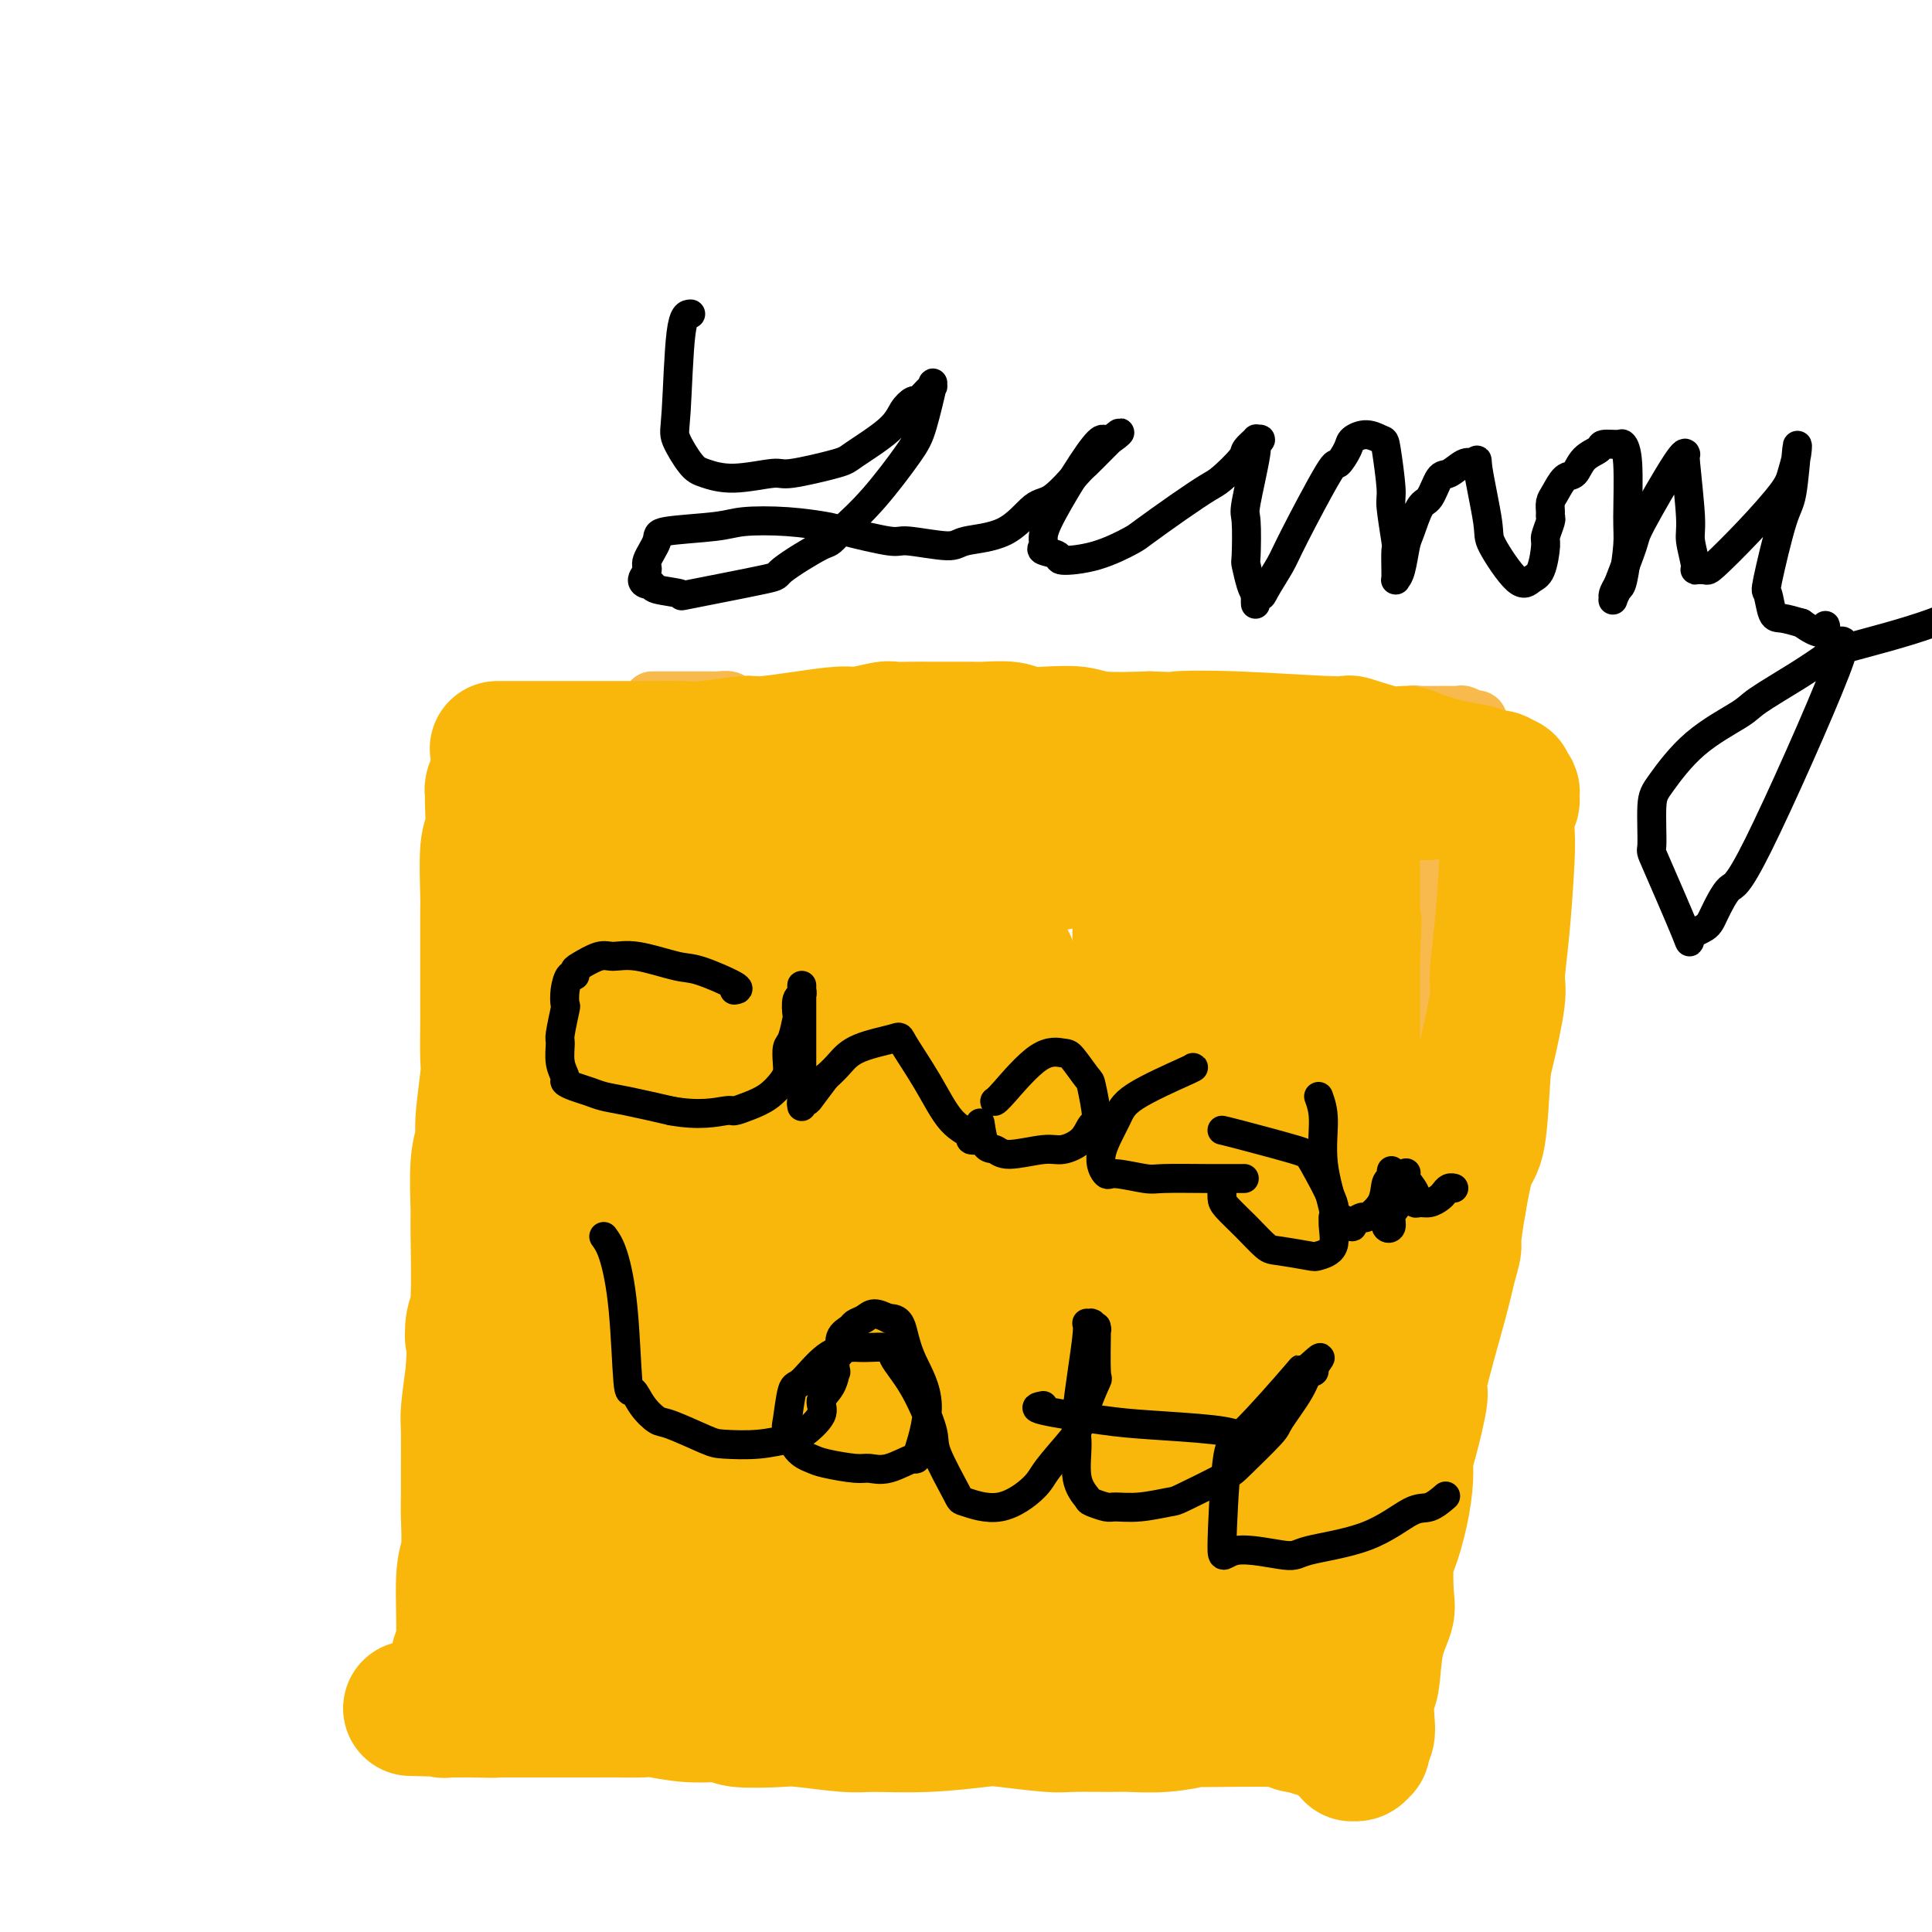 <svg viewBox='0 0 400 400' version='1.1' xmlns='http://www.w3.org/2000/svg' xmlns:xlink='http://www.w3.org/1999/xlink'><g fill='none' stroke='#F8BA4D' stroke-width='12' stroke-linecap='round' stroke-linejoin='round'><path d='M135,145c0.295,0.002 0.590,0.004 3,0c2.410,-0.004 6.934,-0.015 9,0c2.066,0.015 1.672,0.057 2,0c0.328,-0.057 1.378,-0.212 2,0c0.622,0.212 0.817,0.793 1,1c0.183,0.207 0.353,0.041 1,0c0.647,-0.041 1.772,0.041 2,0c0.228,-0.041 -0.439,-0.207 0,0c0.439,0.207 1.984,0.788 3,1c1.016,0.212 1.502,0.057 2,0c0.498,-0.057 1.007,-0.015 2,0c0.993,0.015 2.471,0.004 3,0c0.529,-0.004 0.109,-0.002 1,0c0.891,0.002 3.091,0.004 4,0c0.909,-0.004 0.526,-0.015 1,0c0.474,0.015 1.804,0.057 3,0c1.196,-0.057 2.259,-0.211 3,0c0.741,0.211 1.161,0.788 2,1c0.839,0.212 2.097,0.061 3,0c0.903,-0.061 1.452,-0.030 2,0'/><path d='M184,148c8.085,0.460 3.799,0.109 3,0c-0.799,-0.109 1.891,0.023 3,0c1.109,-0.023 0.638,-0.202 2,0c1.362,0.202 4.557,0.787 6,1c1.443,0.213 1.132,0.056 2,0c0.868,-0.056 2.913,-0.011 4,0c1.087,0.011 1.216,-0.011 2,0c0.784,0.011 2.223,0.056 3,0c0.777,-0.056 0.891,-0.212 2,0c1.109,0.212 3.211,0.793 4,1c0.789,0.207 0.265,0.041 1,0c0.735,-0.041 2.731,0.041 4,0c1.269,-0.041 1.813,-0.207 2,0c0.187,0.207 0.018,0.788 1,1c0.982,0.212 3.116,0.057 4,0c0.884,-0.057 0.520,-0.015 1,0c0.480,0.015 1.804,0.004 3,0c1.196,-0.004 2.262,-0.001 3,0c0.738,0.001 1.146,0.000 2,0c0.854,-0.000 2.153,-0.000 3,0c0.847,0.000 1.243,0.000 2,0c0.757,-0.000 1.875,-0.000 3,0c1.125,0.000 2.257,0.001 3,0c0.743,-0.001 1.096,-0.004 2,0c0.904,0.004 2.359,0.015 3,0c0.641,-0.015 0.467,-0.057 1,0c0.533,0.057 1.772,0.211 3,0c1.228,-0.211 2.446,-0.788 3,-1c0.554,-0.212 0.444,-0.061 1,0c0.556,0.061 1.778,0.030 3,0'/><path d='M263,150c12.285,0.083 3.496,-0.710 1,-1c-2.496,-0.290 1.299,-0.078 3,0c1.701,0.078 1.307,0.021 3,0c1.693,-0.021 5.473,-0.006 7,0c1.527,0.006 0.801,0.003 1,0c0.199,-0.003 1.321,-0.004 2,0c0.679,0.004 0.913,0.015 2,0c1.087,-0.015 3.025,-0.057 4,0c0.975,0.057 0.986,0.212 2,0c1.014,-0.212 3.030,-0.790 4,-1c0.970,-0.210 0.895,-0.053 2,0c1.105,0.053 3.391,0.000 5,0c1.609,-0.000 2.540,0.052 3,0c0.460,-0.052 0.449,-0.207 1,0c0.551,0.207 1.665,0.776 2,1c0.335,0.224 -0.110,0.101 0,0c0.110,-0.101 0.776,-0.181 1,0c0.224,0.181 0.008,0.623 0,1c-0.008,0.377 0.194,0.689 0,1c-0.194,0.311 -0.783,0.622 -1,1c-0.217,0.378 -0.062,0.822 0,1c0.062,0.178 0.031,0.089 0,0'/><path d='M305,153c0.226,0.981 -0.709,0.933 -1,1c-0.291,0.067 0.062,0.249 0,1c-0.062,0.751 -0.539,2.070 -1,3c-0.461,0.930 -0.908,1.470 -1,2c-0.092,0.530 0.169,1.048 0,2c-0.169,0.952 -0.767,2.337 -1,3c-0.233,0.663 -0.101,0.605 0,1c0.101,0.395 0.170,1.241 0,2c-0.170,0.759 -0.581,1.429 -1,2c-0.419,0.571 -0.848,1.044 -1,2c-0.152,0.956 -0.027,2.397 0,3c0.027,0.603 -0.045,0.370 0,1c0.045,0.630 0.205,2.124 0,3c-0.205,0.876 -0.777,1.136 -1,2c-0.223,0.864 -0.098,2.333 0,3c0.098,0.667 0.170,0.533 0,1c-0.170,0.467 -0.581,1.534 -1,3c-0.419,1.466 -0.847,3.332 -1,4c-0.153,0.668 -0.030,0.137 0,1c0.030,0.863 -0.034,3.119 0,4c0.034,0.881 0.167,0.388 0,1c-0.167,0.612 -0.632,2.331 -1,5c-0.368,2.669 -0.637,6.289 -1,8c-0.363,1.711 -0.819,1.515 -1,3c-0.181,1.485 -0.087,4.652 0,6c0.087,1.348 0.168,0.877 0,2c-0.168,1.123 -0.584,3.841 -1,6c-0.416,2.159 -0.833,3.760 -1,5c-0.167,1.240 -0.083,2.120 0,3'/><path d='M291,236c-1.174,10.998 -0.108,6.492 0,5c0.108,-1.492 -0.742,0.028 -1,2c-0.258,1.972 0.074,4.395 0,6c-0.074,1.605 -0.556,2.391 -1,4c-0.444,1.609 -0.851,4.042 -1,5c-0.149,0.958 -0.040,0.442 0,2c0.040,1.558 0.011,5.191 0,7c-0.011,1.809 -0.003,1.795 0,3c0.003,1.205 0.001,3.630 0,6c-0.001,2.370 -0.000,4.685 0,6c0.000,1.315 0.000,1.631 0,3c-0.000,1.369 -0.000,3.793 0,5c0.000,1.207 0.000,1.199 0,2c-0.000,0.801 -0.000,2.411 0,4c0.000,1.589 0.001,3.158 0,4c-0.001,0.842 -0.004,0.958 0,2c0.004,1.042 0.015,3.010 0,4c-0.015,0.990 -0.057,1.001 0,2c0.057,0.999 0.211,2.986 0,5c-0.211,2.014 -0.789,4.055 -1,5c-0.211,0.945 -0.057,0.794 0,2c0.057,1.206 0.015,3.768 0,5c-0.015,1.232 -0.004,1.135 0,2c0.004,0.865 0.001,2.692 0,4c-0.001,1.308 -0.000,2.098 0,3c0.000,0.902 0.000,1.916 0,3c-0.000,1.084 -0.000,2.239 0,3c0.000,0.761 0.000,1.128 0,2c-0.000,0.872 -0.000,2.249 0,3c0.000,0.751 0.000,0.875 0,1'/><path d='M287,346c-0.619,17.119 -0.165,4.916 0,1c0.165,-3.916 0.042,0.453 0,2c-0.042,1.547 -0.001,0.271 0,0c0.001,-0.271 -0.037,0.463 0,1c0.037,0.537 0.151,0.876 0,1c-0.151,0.124 -0.566,0.033 -1,0c-0.434,-0.033 -0.886,-0.009 -1,0c-0.114,0.009 0.109,0.003 0,0c-0.109,-0.003 -0.550,-0.004 -1,0c-0.450,0.004 -0.908,0.011 -1,0c-0.092,-0.011 0.183,-0.042 0,0c-0.183,0.042 -0.822,0.155 -1,0c-0.178,-0.155 0.107,-0.578 0,-1c-0.107,-0.422 -0.606,-0.845 -1,-1c-0.394,-0.155 -0.684,-0.044 -1,0c-0.316,0.044 -0.658,0.022 -1,0'/><path d='M279,349c-1.110,-0.309 -0.884,-0.083 -1,0c-0.116,0.083 -0.573,0.023 -3,0c-2.427,-0.023 -6.824,-0.007 -11,0c-4.176,0.007 -8.130,0.006 -10,0c-1.870,-0.006 -1.657,-0.016 -5,0c-3.343,0.016 -10.241,0.058 -14,0c-3.759,-0.058 -4.380,-0.215 -7,0c-2.620,0.215 -7.238,0.803 -11,1c-3.762,0.197 -6.667,0.003 -8,0c-1.333,-0.003 -1.092,0.183 -2,0c-0.908,-0.183 -2.963,-0.736 -4,-1c-1.037,-0.264 -1.054,-0.239 -3,0c-1.946,0.239 -5.821,0.691 -8,1c-2.179,0.309 -2.661,0.475 -7,1c-4.339,0.525 -12.535,1.409 -17,2c-4.465,0.591 -5.200,0.891 -6,1c-0.800,0.109 -1.664,0.029 -2,0c-0.336,-0.029 -0.145,-0.008 0,0c0.145,0.008 0.245,0.002 0,0c-0.245,-0.002 -0.836,-0.001 -1,0c-0.164,0.001 0.097,0.001 0,0c-0.097,-0.001 -0.552,-0.004 -1,0c-0.448,0.004 -0.890,0.015 -1,0c-0.110,-0.015 0.110,-0.057 0,0c-0.110,0.057 -0.552,0.211 -1,0c-0.448,-0.211 -0.904,-0.789 -1,-1c-0.096,-0.211 0.166,-0.057 0,0c-0.166,0.057 -0.762,0.016 -1,0c-0.238,-0.016 -0.119,-0.008 0,0'/><path d='M154,353c-7.299,0.618 -2.547,0.162 -1,0c1.547,-0.162 -0.110,-0.029 -1,0c-0.890,0.029 -1.013,-0.045 -1,0c0.013,0.045 0.162,0.208 0,0c-0.162,-0.208 -0.635,-0.788 -1,-1c-0.365,-0.212 -0.623,-0.057 -1,0c-0.377,0.057 -0.875,0.015 -1,0c-0.125,-0.015 0.121,-0.004 0,0c-0.121,0.004 -0.610,0.001 -1,0c-0.390,-0.001 -0.682,-0.000 -1,0c-0.318,0.000 -0.663,0.000 -1,0c-0.337,-0.000 -0.668,-0.000 -1,0c-0.332,0.000 -0.667,0.001 -1,0c-0.333,-0.001 -0.666,-0.004 -1,0c-0.334,0.004 -0.671,0.015 -1,0c-0.329,-0.015 -0.652,-0.057 -1,0c-0.348,0.057 -0.722,0.211 -1,0c-0.278,-0.211 -0.461,-0.789 -1,-1c-0.539,-0.211 -1.435,-0.057 -2,0c-0.565,0.057 -0.799,0.015 -1,0c-0.201,-0.015 -0.369,-0.004 -1,0c-0.631,0.004 -1.723,0.001 -2,0c-0.277,-0.001 0.263,0.001 0,0c-0.263,-0.001 -1.327,-0.004 -2,0c-0.673,0.004 -0.954,0.015 -1,0c-0.046,-0.015 0.142,-0.056 0,0c-0.142,0.056 -0.615,0.207 -1,0c-0.385,-0.207 -0.681,-0.774 -1,-1c-0.319,-0.226 -0.659,-0.113 -1,0'/><path d='M126,350c-4.571,-0.464 -1.999,-0.123 -1,0c0.999,0.123 0.425,0.029 0,0c-0.425,-0.029 -0.701,0.006 -1,0c-0.299,-0.006 -0.620,-0.054 -1,0c-0.380,0.054 -0.819,0.211 -1,0c-0.181,-0.211 -0.104,-0.789 0,-1c0.104,-0.211 0.234,-0.057 0,0c-0.234,0.057 -0.833,0.015 -1,0c-0.167,-0.015 0.096,-0.004 0,0c-0.096,0.004 -0.552,0.001 -1,0c-0.448,-0.001 -0.890,-0.000 -1,0c-0.110,0.000 0.110,-0.000 0,0c-0.110,0.000 -0.552,0.001 -1,0c-0.448,-0.001 -0.904,-0.005 -1,0c-0.096,0.005 0.167,0.017 0,0c-0.167,-0.017 -0.766,-0.065 -1,0c-0.234,0.065 -0.104,0.243 0,0c0.104,-0.243 0.183,-0.906 0,-1c-0.183,-0.094 -0.626,0.382 -1,0c-0.374,-0.382 -0.677,-1.623 -1,-2c-0.323,-0.377 -0.664,0.110 -1,0c-0.336,-0.110 -0.667,-0.817 -1,-1c-0.333,-0.183 -0.666,0.157 -1,0c-0.334,-0.157 -0.667,-0.812 -1,-1c-0.333,-0.188 -0.667,0.089 -1,0c-0.333,-0.089 -0.667,-0.545 -1,-1'/><path d='M108,343c-2.771,-1.013 -0.700,-0.046 0,0c0.700,0.046 0.029,-0.828 0,-1c-0.029,-0.172 0.585,0.357 1,0c0.415,-0.357 0.632,-1.601 1,-2c0.368,-0.399 0.886,0.047 1,0c0.114,-0.047 -0.176,-0.586 0,-1c0.176,-0.414 0.816,-0.704 1,-1c0.184,-0.296 -0.090,-0.597 0,-1c0.090,-0.403 0.545,-0.909 1,-4c0.455,-3.091 0.911,-8.768 1,-12c0.089,-3.232 -0.187,-4.018 0,-6c0.187,-1.982 0.839,-5.160 1,-7c0.161,-1.840 -0.168,-2.342 0,-4c0.168,-1.658 0.832,-4.473 1,-7c0.168,-2.527 -0.162,-4.767 0,-6c0.162,-1.233 0.814,-1.459 1,-3c0.186,-1.541 -0.095,-4.397 0,-6c0.095,-1.603 0.565,-1.954 1,-3c0.435,-1.046 0.833,-2.787 1,-5c0.167,-2.213 0.101,-4.899 0,-6c-0.101,-1.101 -0.237,-0.618 0,-2c0.237,-1.382 0.847,-4.628 1,-6c0.153,-1.372 -0.151,-0.869 0,-2c0.151,-1.131 0.757,-3.894 1,-6c0.243,-2.106 0.121,-3.553 0,-5'/><path d='M121,247c1.178,-13.564 0.122,-4.474 0,-2c-0.122,2.474 0.689,-1.666 1,-5c0.311,-3.334 0.121,-5.860 0,-8c-0.121,-2.140 -0.172,-3.893 0,-5c0.172,-1.107 0.568,-1.566 1,-3c0.432,-1.434 0.900,-3.841 1,-5c0.100,-1.159 -0.169,-1.071 0,-2c0.169,-0.929 0.777,-2.877 1,-4c0.223,-1.123 0.060,-1.422 0,-2c-0.060,-0.578 -0.017,-1.437 0,-3c0.017,-1.563 0.008,-3.831 0,-5c-0.008,-1.169 -0.016,-1.239 0,-2c0.016,-0.761 0.056,-2.214 0,-3c-0.056,-0.786 -0.207,-0.907 0,-1c0.207,-0.093 0.774,-0.158 1,-1c0.226,-0.842 0.113,-2.460 0,-3c-0.113,-0.540 -0.226,-0.002 0,-1c0.226,-0.998 0.792,-3.532 1,-5c0.208,-1.468 0.060,-1.868 0,-2c-0.060,-0.132 -0.031,0.005 0,-1c0.031,-1.005 0.065,-3.152 0,-4c-0.065,-0.848 -0.229,-0.396 0,-1c0.229,-0.604 0.850,-2.264 1,-3c0.150,-0.736 -0.170,-0.547 0,-1c0.170,-0.453 0.829,-1.549 1,-3c0.171,-1.451 -0.148,-3.256 0,-4c0.148,-0.744 0.761,-0.426 1,-1c0.239,-0.574 0.103,-2.039 0,-3c-0.103,-0.961 -0.172,-1.417 0,-2c0.172,-0.583 0.586,-1.291 1,-2'/><path d='M131,160c1.563,-13.710 0.470,-4.485 0,-1c-0.470,3.485 -0.318,1.231 0,0c0.318,-1.231 0.804,-1.439 1,-2c0.196,-0.561 0.104,-1.475 0,-2c-0.104,-0.525 -0.220,-0.663 0,-1c0.220,-0.337 0.777,-0.875 1,-1c0.223,-0.125 0.111,0.162 0,0c-0.111,-0.162 -0.222,-0.774 0,-1c0.222,-0.226 0.778,-0.064 1,0c0.222,0.064 0.111,0.032 0,0'/></g>
<g fill='none' stroke='#F9B70B' stroke-width='28' stroke-linecap='round' stroke-linejoin='round'><path d='M121,327c0.083,0.384 0.167,0.769 0,1c-0.167,0.231 -0.584,0.310 1,1c1.584,0.690 5.170,1.993 8,3c2.830,1.007 4.904,1.719 6,2c1.096,0.281 1.215,0.132 3,0c1.785,-0.132 5.236,-0.245 7,0c1.764,0.245 1.839,0.849 3,1c1.161,0.151 3.407,-0.152 6,0c2.593,0.152 5.532,0.758 7,1c1.468,0.242 1.464,0.122 3,0c1.536,-0.122 4.610,-0.244 6,0c1.390,0.244 1.094,0.854 2,1c0.906,0.146 3.012,-0.171 5,0c1.988,0.171 3.857,0.830 5,1c1.143,0.170 1.560,-0.150 3,0c1.440,0.150 3.903,0.771 5,1c1.097,0.229 0.829,0.065 2,0c1.171,-0.065 3.781,-0.031 6,0c2.219,0.031 4.049,0.060 5,0c0.951,-0.060 1.025,-0.208 2,0c0.975,0.208 2.850,0.774 4,1c1.150,0.226 1.575,0.113 2,0'/><path d='M212,340c12.305,0.928 5.069,0.248 3,0c-2.069,-0.248 1.029,-0.063 3,0c1.971,0.063 2.814,0.003 4,0c1.186,-0.003 2.715,0.052 4,0c1.285,-0.052 2.327,-0.210 3,0c0.673,0.210 0.976,0.788 1,1c0.024,0.212 -0.232,0.058 0,0c0.232,-0.058 0.953,-0.019 2,0c1.047,0.019 2.421,0.019 3,0c0.579,-0.019 0.364,-0.058 1,0c0.636,0.058 2.123,0.212 3,0c0.877,-0.212 1.145,-0.789 2,-1c0.855,-0.211 2.298,-0.057 3,0c0.702,0.057 0.664,0.015 1,0c0.336,-0.015 1.044,-0.004 2,0c0.956,0.004 2.158,0.001 3,0c0.842,-0.001 1.325,-0.000 2,0c0.675,0.000 1.543,0.000 2,0c0.457,-0.000 0.503,-0.000 1,0c0.497,0.000 1.443,0.000 2,0c0.557,-0.000 0.723,-0.000 1,0c0.277,0.000 0.666,0.000 1,0c0.334,-0.000 0.614,-0.001 1,0c0.386,0.001 0.878,0.004 1,0c0.122,-0.004 -0.127,-0.015 0,0c0.127,0.015 0.630,0.057 1,0c0.370,-0.057 0.607,-0.211 1,0c0.393,0.211 0.940,0.789 1,1c0.060,0.211 -0.369,0.057 0,0c0.369,-0.057 1.534,-0.016 2,0c0.466,0.016 0.233,0.008 0,0'/><path d='M266,341c8.820,0.153 3.870,0.037 2,0c-1.870,-0.037 -0.659,0.005 0,0c0.659,-0.005 0.765,-0.058 1,0c0.235,0.058 0.599,0.227 1,0c0.401,-0.227 0.838,-0.850 1,-1c0.162,-0.150 0.048,0.172 0,0c-0.048,-0.172 -0.031,-0.837 0,-1c0.031,-0.163 0.076,0.176 0,0c-0.076,-0.176 -0.273,-0.868 0,-2c0.273,-1.132 1.015,-2.706 1,-2c-0.015,0.706 -0.789,3.691 0,-1c0.789,-4.691 3.139,-17.058 4,-22c0.861,-4.942 0.232,-2.458 0,-2c-0.232,0.458 -0.066,-1.111 0,-2c0.066,-0.889 0.032,-1.099 0,-2c-0.032,-0.901 -0.061,-2.493 0,-4c0.061,-1.507 0.212,-2.929 0,-4c-0.212,-1.071 -0.786,-1.793 -1,-3c-0.214,-1.207 -0.068,-2.901 0,-5c0.068,-2.099 0.057,-4.604 0,-6c-0.057,-1.396 -0.159,-1.685 0,-3c0.159,-1.315 0.580,-3.658 1,-6'/><path d='M276,275c-0.044,-6.119 -0.156,-2.916 0,-3c0.156,-0.084 0.578,-3.453 1,-6c0.422,-2.547 0.845,-4.271 1,-5c0.155,-0.729 0.042,-0.462 0,-1c-0.042,-0.538 -0.012,-1.881 0,-3c0.012,-1.119 0.007,-2.015 0,-2c-0.007,0.015 -0.016,0.939 0,0c0.016,-0.939 0.057,-3.743 0,-5c-0.057,-1.257 -0.211,-0.968 0,-1c0.211,-0.032 0.789,-0.384 1,-1c0.211,-0.616 0.057,-1.497 0,-2c-0.057,-0.503 -0.015,-0.629 0,-1c0.015,-0.371 0.004,-0.987 0,-2c-0.004,-1.013 -0.001,-2.423 0,-3c0.001,-0.577 -0.001,-0.320 0,-1c0.001,-0.680 0.004,-2.298 0,-3c-0.004,-0.702 -0.015,-0.489 0,-1c0.015,-0.511 0.057,-1.746 0,-3c-0.057,-1.254 -0.211,-2.527 0,-3c0.211,-0.473 0.789,-0.148 1,-1c0.211,-0.852 0.057,-2.882 0,-4c-0.057,-1.118 -0.015,-1.324 0,-2c0.015,-0.676 0.004,-1.822 0,-3c-0.004,-1.178 -0.001,-2.387 0,-3c0.001,-0.613 0.000,-0.631 0,-2c-0.000,-1.369 -0.000,-4.091 0,-5c0.000,-0.909 0.000,-0.007 0,-1c-0.000,-0.993 -0.000,-3.883 0,-5c0.000,-1.117 0.000,-0.462 0,-1c-0.000,-0.538 -0.000,-2.269 0,-4'/><path d='M280,198c0.619,-12.496 0.166,-5.235 0,-3c-0.166,2.235 -0.044,-0.556 0,-2c0.044,-1.444 0.012,-1.539 0,-2c-0.012,-0.461 -0.003,-1.286 0,-2c0.003,-0.714 0.001,-1.317 0,-2c-0.001,-0.683 -0.000,-1.445 0,-2c0.000,-0.555 0.000,-0.903 0,-1c-0.000,-0.097 -0.000,0.058 0,0c0.000,-0.058 0.000,-0.329 0,-1c-0.000,-0.671 0.000,-1.741 0,-2c-0.000,-0.259 -0.000,0.295 0,0c0.000,-0.295 0.000,-1.437 0,-2c-0.000,-0.563 -0.000,-0.546 0,-1c0.000,-0.454 0.001,-1.379 0,-2c-0.001,-0.621 -0.004,-0.937 0,-1c0.004,-0.063 0.015,0.128 0,0c-0.015,-0.128 -0.056,-0.574 0,-1c0.056,-0.426 0.208,-0.832 0,-1c-0.208,-0.168 -0.777,-0.098 -1,0c-0.223,0.098 -0.100,0.222 0,0c0.100,-0.222 0.178,-0.792 0,-1c-0.178,-0.208 -0.610,-0.056 -1,0c-0.390,0.056 -0.736,0.015 -1,0c-0.264,-0.015 -0.446,-0.004 -1,0c-0.554,0.004 -1.480,0.001 -2,0c-0.520,-0.001 -0.633,-0.000 -1,0c-0.367,0.000 -0.988,0.000 -2,0c-1.012,-0.000 -2.416,-0.000 -3,0c-0.584,0.000 -0.350,0.000 -1,0c-0.650,-0.000 -2.186,-0.000 -3,0c-0.814,0.000 -0.907,0.000 -1,0'/><path d='M263,172c-3.103,-0.000 -2.859,-0.000 -3,0c-0.141,0.000 -0.665,0.001 -2,0c-1.335,-0.001 -3.479,-0.003 -5,0c-1.521,0.003 -2.419,0.012 -4,0c-1.581,-0.012 -3.846,-0.046 -7,0c-3.154,0.046 -7.199,0.170 -9,0c-1.801,-0.170 -1.359,-0.634 -2,-1c-0.641,-0.366 -2.366,-0.633 -4,-1c-1.634,-0.367 -3.179,-0.834 -4,-1c-0.821,-0.166 -0.919,-0.030 -2,0c-1.081,0.030 -3.145,-0.044 -4,0c-0.855,0.044 -0.501,0.208 -2,0c-1.499,-0.208 -4.851,-0.788 -6,-1c-1.149,-0.212 -0.095,-0.057 0,0c0.095,0.057 -0.770,0.016 -1,0c-0.230,-0.016 0.174,-0.008 0,0c-0.174,0.008 -0.926,0.016 -2,0c-1.074,-0.016 -2.471,-0.055 -3,0c-0.529,0.055 -0.191,0.204 -2,0c-1.809,-0.204 -5.765,-0.759 -8,-1c-2.235,-0.241 -2.749,-0.166 -5,0c-2.251,0.166 -6.238,0.422 -9,0c-2.762,-0.422 -4.300,-1.522 -5,-2c-0.700,-0.478 -0.564,-0.335 -2,0c-1.436,0.335 -4.444,0.860 -6,1c-1.556,0.140 -1.660,-0.106 -4,0c-2.340,0.106 -6.916,0.565 -11,1c-4.084,0.435 -7.676,0.848 -10,1c-2.324,0.152 -3.378,0.043 -5,0c-1.622,-0.043 -3.811,-0.022 -6,0'/><path d='M130,168c-7.037,0.448 -2.629,0.067 -1,0c1.629,-0.067 0.481,0.178 0,0c-0.481,-0.178 -0.293,-0.780 0,-1c0.293,-0.220 0.690,-0.058 1,0c0.310,0.058 0.532,0.012 1,0c0.468,-0.012 1.182,0.011 2,0c0.818,-0.011 1.738,-0.054 2,0c0.262,0.054 -0.136,0.207 0,0c0.136,-0.207 0.805,-0.773 1,-1c0.195,-0.227 -0.085,-0.113 0,0c0.085,0.113 0.534,0.226 1,0c0.466,-0.226 0.948,-0.792 1,-1c0.052,-0.208 -0.326,-0.060 0,0c0.326,0.060 1.358,0.031 2,0c0.642,-0.031 0.896,-0.065 1,0c0.104,0.065 0.058,0.227 3,0c2.942,-0.227 8.871,-0.844 12,-1c3.129,-0.156 3.458,0.150 6,0c2.542,-0.150 7.298,-0.757 10,-1c2.702,-0.243 3.351,-0.121 4,0'/><path d='M176,163c8.794,-0.756 7.780,-0.146 8,0c0.220,0.146 1.675,-0.171 3,0c1.325,0.171 2.521,0.830 4,1c1.479,0.170 3.241,-0.151 4,0c0.759,0.151 0.515,0.772 2,1c1.485,0.228 4.699,0.061 6,0c1.301,-0.061 0.687,-0.016 2,0c1.313,0.016 4.551,0.004 6,0c1.449,-0.004 1.109,-0.001 2,0c0.891,0.001 3.011,0.000 5,0c1.989,-0.000 3.845,-0.000 5,0c1.155,0.000 1.608,0.001 3,0c1.392,-0.001 3.722,-0.004 5,0c1.278,0.004 1.505,0.015 3,0c1.495,-0.015 4.258,-0.057 7,0c2.742,0.057 5.463,0.211 7,0c1.537,-0.211 1.890,-0.789 3,-1c1.110,-0.211 2.976,-0.057 5,0c2.024,0.057 4.204,0.015 6,0c1.796,-0.015 3.207,-0.004 4,0c0.793,0.004 0.969,0.001 2,0c1.031,-0.001 2.916,-0.000 4,0c1.084,0.000 1.365,0.000 2,0c0.635,-0.000 1.622,-0.000 3,0c1.378,0.000 3.146,0.000 4,0c0.854,-0.000 0.792,-0.000 1,0c0.208,0.000 0.685,0.000 1,0c0.315,-0.000 0.470,-0.000 1,0c0.530,0.000 1.437,0.000 2,0c0.563,-0.000 0.781,-0.000 1,0'/><path d='M287,164c17.108,0.155 4.378,0.041 0,0c-4.378,-0.041 -0.405,-0.011 1,0c1.405,0.011 0.243,0.003 0,0c-0.243,-0.003 0.433,-0.002 1,0c0.567,0.002 1.025,0.004 1,0c-0.025,-0.004 -0.534,-0.015 -1,0c-0.466,0.015 -0.889,0.057 -1,0c-0.111,-0.057 0.091,-0.212 0,0c-0.091,0.212 -0.473,0.792 -1,1c-0.527,0.208 -1.197,0.045 -2,0c-0.803,-0.045 -1.737,0.028 -2,0c-0.263,-0.028 0.146,-0.158 0,0c-0.146,0.158 -0.846,0.604 -3,1c-2.154,0.396 -5.762,0.743 -12,2c-6.238,1.257 -15.107,3.424 -22,5c-6.893,1.576 -11.811,2.562 -19,4c-7.189,1.438 -16.650,3.328 -21,4c-4.350,0.672 -3.589,0.128 -5,0c-1.411,-0.128 -4.993,0.162 -7,0c-2.007,-0.162 -2.438,-0.775 -3,-1c-0.562,-0.225 -1.257,-0.063 -2,0c-0.743,0.063 -1.536,0.028 -2,0c-0.464,-0.028 -0.599,-0.049 -1,0c-0.401,0.049 -1.070,0.167 -2,0c-0.930,-0.167 -2.123,-0.619 -3,-1c-0.877,-0.381 -1.439,-0.690 -2,-1'/><path d='M179,178c-4.400,-0.477 -1.901,-0.171 -1,0c0.901,0.171 0.203,0.205 0,0c-0.203,-0.205 0.090,-0.651 0,-1c-0.090,-0.349 -0.564,-0.603 -1,-1c-0.436,-0.397 -0.835,-0.937 -1,-1c-0.165,-0.063 -0.096,0.352 -2,0c-1.904,-0.352 -5.781,-1.470 -8,-2c-2.219,-0.530 -2.779,-0.472 -4,-1c-1.221,-0.528 -3.102,-1.643 -4,-2c-0.898,-0.357 -0.814,0.044 -1,0c-0.186,-0.044 -0.642,-0.534 -1,-1c-0.358,-0.466 -0.617,-0.910 -1,-1c-0.383,-0.090 -0.890,0.173 -1,0c-0.110,-0.173 0.178,-0.781 0,-1c-0.178,-0.219 -0.822,-0.047 -1,0c-0.178,0.047 0.109,-0.030 0,0c-0.109,0.030 -0.614,0.166 -1,0c-0.386,-0.166 -0.653,-0.633 -1,-1c-0.347,-0.367 -0.773,-0.635 -1,-1c-0.227,-0.365 -0.253,-0.829 0,-1c0.253,-0.171 0.787,-0.049 1,0c0.213,0.049 0.107,0.024 0,0'/><path d='M151,164c-4.158,-2.167 -0.553,-0.585 1,0c1.553,0.585 1.054,0.172 2,0c0.946,-0.172 3.339,-0.102 5,0c1.661,0.102 2.592,0.238 4,0c1.408,-0.238 3.294,-0.848 5,-1c1.706,-0.152 3.231,0.156 5,0c1.769,-0.156 3.783,-0.775 5,-1c1.217,-0.225 1.636,-0.057 3,0c1.364,0.057 3.672,0.001 5,0c1.328,-0.001 1.677,0.051 3,0c1.323,-0.051 3.620,-0.206 6,0c2.380,0.206 4.844,0.773 6,1c1.156,0.227 1.005,0.113 3,0c1.995,-0.113 6.137,-0.227 8,0c1.863,0.227 1.447,0.793 3,1c1.553,0.207 5.075,0.055 7,0c1.925,-0.055 2.253,-0.015 3,0c0.747,0.015 1.913,0.003 3,0c1.087,-0.003 2.095,0.003 3,0c0.905,-0.003 1.707,-0.015 2,0c0.293,0.015 0.079,0.055 0,0c-0.079,-0.055 -0.021,-0.207 0,0c0.021,0.207 0.006,0.773 0,1c-0.006,0.227 -0.003,0.113 0,0'/><path d='M233,165c5.819,0.658 1.366,0.804 0,1c-1.366,0.196 0.356,0.442 1,1c0.644,0.558 0.211,1.427 0,2c-0.211,0.573 -0.199,0.849 0,1c0.199,0.151 0.583,0.178 1,2c0.417,1.822 0.865,5.441 1,11c0.135,5.559 -0.042,13.060 0,17c0.042,3.940 0.305,4.320 0,8c-0.305,3.680 -1.177,10.661 -3,18c-1.823,7.339 -4.597,15.038 -6,19c-1.403,3.962 -1.437,4.187 -2,7c-0.563,2.813 -1.656,8.212 -2,11c-0.344,2.788 0.063,2.964 0,5c-0.063,2.036 -0.594,5.932 -1,8c-0.406,2.068 -0.687,2.308 -1,4c-0.313,1.692 -0.658,4.837 -1,8c-0.342,3.163 -0.680,6.344 -1,8c-0.320,1.656 -0.622,1.788 -1,3c-0.378,1.212 -0.833,3.503 -1,5c-0.167,1.497 -0.045,2.198 0,3c0.045,0.802 0.013,1.705 0,2c-0.013,0.295 -0.007,-0.016 0,0c0.007,0.016 0.016,0.361 0,1c-0.016,0.639 -0.057,1.574 0,2c0.057,0.426 0.211,0.344 0,1c-0.211,0.656 -0.789,2.049 -1,3c-0.211,0.951 -0.057,1.461 0,2c0.057,0.539 0.015,1.107 0,2c-0.015,0.893 -0.004,2.112 0,3c0.004,0.888 0.002,1.444 0,2'/><path d='M216,325c-1.065,10.000 -0.226,4.000 0,2c0.226,-2.000 -0.160,-0.000 0,1c0.160,1.000 0.864,1.000 1,1c0.136,-0.000 -0.298,-0.000 0,0c0.298,0.000 1.327,0.000 2,0c0.673,-0.000 0.991,-0.000 1,0c0.009,0.000 -0.292,0.001 0,0c0.292,-0.001 1.177,-0.004 2,0c0.823,0.004 1.583,0.015 2,0c0.417,-0.015 0.491,-0.057 1,0c0.509,0.057 1.451,0.214 2,0c0.549,-0.214 0.703,-0.797 1,-1c0.297,-0.203 0.737,-0.026 1,0c0.263,0.026 0.350,-0.098 1,0c0.650,0.098 1.865,0.419 3,0c1.135,-0.419 2.192,-1.576 3,-2c0.808,-0.424 1.367,-0.114 2,0c0.633,0.114 1.339,0.030 2,0c0.661,-0.030 1.276,-0.008 2,0c0.724,0.008 1.556,0.002 2,0c0.444,-0.002 0.500,-0.001 1,0c0.500,0.001 1.443,0.000 2,0c0.557,-0.000 0.727,-0.000 1,0c0.273,0.000 0.649,0.000 1,0c0.351,-0.000 0.675,-0.000 1,0'/><path d='M250,326c4.797,-0.381 1.289,0.167 0,0c-1.289,-0.167 -0.358,-1.048 0,-2c0.358,-0.952 0.145,-1.974 0,-2c-0.145,-0.026 -0.222,0.944 1,-4c1.222,-4.944 3.742,-15.804 5,-22c1.258,-6.196 1.255,-7.730 2,-11c0.745,-3.270 2.239,-8.277 3,-11c0.761,-2.723 0.791,-3.164 1,-5c0.209,-1.836 0.599,-5.069 1,-8c0.401,-2.931 0.813,-5.562 1,-7c0.187,-1.438 0.149,-1.683 0,-4c-0.149,-2.317 -0.408,-6.704 -1,-9c-0.592,-2.296 -1.516,-2.500 -2,-5c-0.484,-2.500 -0.527,-7.297 -1,-12c-0.473,-4.703 -1.377,-9.313 -2,-12c-0.623,-2.687 -0.967,-3.450 -1,-6c-0.033,-2.550 0.244,-6.886 0,-9c-0.244,-2.114 -1.008,-2.005 -1,-5c0.008,-2.995 0.788,-9.095 1,-12c0.212,-2.905 -0.145,-2.617 0,-5c0.145,-2.383 0.793,-7.437 1,-10c0.207,-2.563 -0.027,-2.634 0,-3c0.027,-0.366 0.315,-1.026 0,-1c-0.315,0.026 -1.233,0.739 -1,0c0.233,-0.739 1.618,-2.930 0,1c-1.618,3.930 -6.238,13.981 -9,27c-2.762,13.019 -3.667,29.005 -4,38c-0.333,8.995 -0.095,10.999 0,16c0.095,5.001 0.048,13.001 0,21'/><path d='M244,264c-0.511,12.402 0.213,5.909 0,8c-0.213,2.091 -1.363,12.768 -2,20c-0.637,7.232 -0.763,11.020 -1,13c-0.237,1.980 -0.587,2.153 -1,2c-0.413,-0.153 -0.891,-0.631 -1,-1c-0.109,-0.369 0.149,-0.629 0,-5c-0.149,-4.371 -0.705,-12.853 -1,-22c-0.295,-9.147 -0.328,-18.959 0,-24c0.328,-5.041 1.016,-5.309 1,-8c-0.016,-2.691 -0.737,-7.804 -1,-10c-0.263,-2.196 -0.066,-1.476 0,-2c0.066,-0.524 0.003,-2.291 0,-3c-0.003,-0.709 0.055,-0.361 0,0c-0.055,0.361 -0.222,0.735 0,0c0.222,-0.735 0.833,-2.578 0,3c-0.833,5.578 -3.109,18.579 -5,31c-1.891,12.421 -3.397,24.263 -4,29c-0.603,4.737 -0.301,2.368 0,0'/><path d='M237,258c0.083,0.926 0.166,1.852 1,0c0.834,-1.852 2.420,-6.482 3,-9c0.580,-2.518 0.155,-2.923 0,-3c-0.155,-0.077 -0.042,0.174 0,1c0.042,0.826 0.011,2.228 -1,7c-1.011,4.772 -3.003,12.914 -5,21c-1.997,8.086 -4.001,16.117 -5,21c-0.999,4.883 -0.994,6.619 -3,10c-2.006,3.381 -6.024,8.407 -8,11c-1.976,2.593 -1.910,2.754 -3,2c-1.090,-0.754 -3.335,-2.423 -5,-7c-1.665,-4.577 -2.749,-12.061 -3,-16c-0.251,-3.939 0.332,-4.332 0,-9c-0.332,-4.668 -1.579,-13.609 -2,-18c-0.421,-4.391 -0.014,-4.230 0,-6c0.014,-1.770 -0.363,-5.469 0,-7c0.363,-1.531 1.468,-0.892 2,-1c0.532,-0.108 0.492,-0.961 1,4c0.508,4.961 1.562,15.737 2,22c0.438,6.263 0.258,8.013 0,15c-0.258,6.987 -0.594,19.212 -1,26c-0.406,6.788 -0.881,8.140 -1,11c-0.119,2.860 0.117,7.229 0,10c-0.117,2.771 -0.588,3.944 -1,-7c-0.412,-10.944 -0.765,-34.004 -1,-45c-0.235,-10.996 -0.352,-9.927 0,-14c0.352,-4.073 1.172,-13.289 2,-18c0.828,-4.711 1.665,-4.917 2,-5c0.335,-0.083 0.167,-0.041 0,0'/><path d='M211,254c0.602,-3.822 0.106,-1.878 0,1c-0.106,2.878 0.178,6.691 0,10c-0.178,3.309 -0.816,6.114 -2,14c-1.184,7.886 -2.912,20.854 -4,27c-1.088,6.146 -1.534,5.470 -3,7c-1.466,1.530 -3.952,5.267 -5,7c-1.048,1.733 -0.659,1.463 -1,-1c-0.341,-2.463 -1.412,-7.118 -2,-10c-0.588,-2.882 -0.693,-3.992 -1,-9c-0.307,-5.008 -0.815,-13.913 -1,-21c-0.185,-7.087 -0.046,-12.357 0,-15c0.046,-2.643 -0.001,-2.661 0,-3c0.001,-0.339 0.051,-0.999 0,-1c-0.051,-0.001 -0.201,0.658 0,0c0.201,-0.658 0.755,-2.634 0,3c-0.755,5.634 -2.819,18.876 -4,27c-1.181,8.124 -1.479,11.130 -2,14c-0.521,2.870 -1.265,5.604 -2,7c-0.735,1.396 -1.460,1.456 -2,0c-0.540,-1.456 -0.895,-4.427 -1,-7c-0.105,-2.573 0.040,-4.749 0,-11c-0.040,-6.251 -0.266,-16.577 0,-22c0.266,-5.423 1.026,-5.942 1,-6c-0.026,-0.058 -0.836,0.346 -1,0c-0.164,-0.346 0.317,-1.443 0,3c-0.317,4.443 -1.431,14.427 -2,20c-0.569,5.573 -0.591,6.735 -2,11c-1.409,4.265 -4.204,11.632 -7,19'/><path d='M170,318c-1.519,2.366 -1.816,-1.220 -2,-3c-0.184,-1.780 -0.253,-1.754 -1,-6c-0.747,-4.246 -2.171,-12.763 -4,-21c-1.829,-8.237 -4.064,-16.194 -5,-20c-0.936,-3.806 -0.575,-3.463 -1,-4c-0.425,-0.537 -1.637,-1.956 -2,-3c-0.363,-1.044 0.124,-1.713 0,1c-0.124,2.713 -0.859,8.808 -1,12c-0.141,3.192 0.314,3.481 0,7c-0.314,3.519 -1.395,10.268 -2,14c-0.605,3.732 -0.733,4.448 -1,5c-0.267,0.552 -0.673,0.940 -1,1c-0.327,0.060 -0.576,-0.208 -1,-3c-0.424,-2.792 -1.024,-8.110 -2,-13c-0.976,-4.890 -2.328,-9.353 -3,-12c-0.672,-2.647 -0.662,-3.476 -1,-4c-0.338,-0.524 -1.022,-0.741 -1,-1c0.022,-0.259 0.749,-0.561 1,1c0.251,1.561 0.025,4.984 0,8c-0.025,3.016 0.150,5.625 0,11c-0.150,5.375 -0.625,13.515 -1,18c-0.375,4.485 -0.649,5.315 -1,6c-0.351,0.685 -0.780,1.224 -1,1c-0.220,-0.224 -0.231,-1.210 0,-1c0.231,0.210 0.703,1.615 0,-2c-0.703,-3.615 -2.581,-12.250 -4,-19c-1.419,-6.750 -2.380,-11.613 -3,-14c-0.620,-2.387 -0.898,-2.296 -1,-3c-0.102,-0.704 -0.029,-2.201 0,-3c0.029,-0.799 0.015,-0.899 0,-1'/><path d='M132,270c-1.264,-3.118 0.078,10.086 0,19c-0.078,8.914 -1.574,13.536 -2,16c-0.426,2.464 0.219,2.768 0,5c-0.219,2.232 -1.302,6.391 -2,8c-0.698,1.609 -1.009,0.670 -1,1c0.009,0.330 0.340,1.931 0,-1c-0.340,-2.931 -1.352,-10.394 -2,-15c-0.648,-4.606 -0.934,-6.356 0,-12c0.934,-5.644 3.087,-15.184 4,-20c0.913,-4.816 0.585,-4.909 1,-6c0.415,-1.091 1.572,-3.179 2,-4c0.428,-0.821 0.126,-0.374 0,0c-0.126,0.374 -0.076,0.673 0,5c0.076,4.327 0.177,12.680 0,17c-0.177,4.320 -0.633,4.606 -1,8c-0.367,3.394 -0.646,9.894 -1,13c-0.354,3.106 -0.783,2.817 -1,3c-0.217,0.183 -0.223,0.837 0,1c0.223,0.163 0.676,-0.166 1,-3c0.324,-2.834 0.518,-8.172 1,-17c0.482,-8.828 1.250,-21.146 2,-28c0.750,-6.854 1.481,-8.244 3,-14c1.519,-5.756 3.826,-15.878 5,-21c1.174,-5.122 1.215,-5.246 2,-8c0.785,-2.754 2.313,-8.140 3,-11c0.687,-2.860 0.531,-3.193 1,-4c0.469,-0.807 1.563,-2.088 1,0c-0.563,2.088 -2.781,7.544 -5,13'/><path d='M143,215c-0.667,2.167 -0.333,1.083 0,0'/><path d='M136,223c0.022,0.637 0.045,1.274 0,-1c-0.045,-2.274 -0.156,-7.461 0,-11c0.156,-3.539 0.581,-5.432 1,-7c0.419,-1.568 0.833,-2.813 1,-3c0.167,-0.187 0.088,0.683 0,1c-0.088,0.317 -0.183,0.080 0,3c0.183,2.920 0.645,8.996 1,14c0.355,5.004 0.601,8.937 1,14c0.399,5.063 0.949,11.257 1,14c0.051,2.743 -0.396,2.033 0,2c0.396,-0.033 1.635,0.609 3,-3c1.365,-3.609 2.856,-11.469 4,-16c1.144,-4.531 1.943,-5.732 3,-12c1.057,-6.268 2.374,-17.602 3,-23c0.626,-5.398 0.561,-4.861 1,-6c0.439,-1.139 1.381,-3.954 2,-5c0.619,-1.046 0.914,-0.323 1,0c0.086,0.323 -0.037,0.248 0,6c0.037,5.752 0.234,17.332 0,23c-0.234,5.668 -0.901,5.423 -1,8c-0.099,2.577 0.369,7.976 0,11c-0.369,3.024 -1.574,3.673 -2,4c-0.426,0.327 -0.072,0.330 0,0c0.072,-0.330 -0.138,-0.994 0,-3c0.138,-2.006 0.626,-5.352 1,-14c0.374,-8.648 0.636,-22.596 1,-29c0.364,-6.404 0.829,-5.263 1,-6c0.171,-0.737 0.046,-3.352 0,-3c-0.046,0.352 -0.013,3.672 0,8c0.013,4.328 0.007,9.664 0,15'/><path d='M158,204c0.000,8.022 0.000,16.578 0,20c0.000,3.422 0.000,1.711 0,0'/><path d='M171,194c0.241,0.946 0.482,1.892 1,0c0.518,-1.892 1.314,-6.620 3,-5c1.686,1.620 4.262,9.590 6,17c1.738,7.410 2.640,14.260 3,17c0.360,2.740 0.180,1.370 0,0'/><path d='M197,219c1.456,-6.005 2.912,-12.009 4,-18c1.088,-5.991 1.808,-11.968 2,-14c0.192,-2.032 -0.145,-0.121 0,2c0.145,2.121 0.771,4.450 1,7c0.229,2.550 0.061,5.321 0,10c-0.061,4.679 -0.017,11.265 0,18c0.017,6.735 0.005,13.618 0,17c-0.005,3.382 -0.005,3.265 0,3c0.005,-0.265 0.014,-0.676 0,0c-0.014,0.676 -0.053,2.440 0,-1c0.053,-3.440 0.196,-12.084 0,-18c-0.196,-5.916 -0.731,-9.104 -1,-14c-0.269,-4.896 -0.272,-11.499 0,-14c0.272,-2.501 0.819,-0.901 1,-1c0.181,-0.099 -0.004,-1.897 0,2c0.004,3.897 0.197,13.489 0,19c-0.197,5.511 -0.786,6.943 -1,12c-0.214,5.057 -0.055,13.741 0,20c0.055,6.259 0.007,10.095 0,12c-0.007,1.905 0.029,1.880 0,1c-0.029,-0.880 -0.123,-2.616 0,-4c0.123,-1.384 0.464,-2.416 1,-9c0.536,-6.584 1.266,-18.718 2,-25c0.734,-6.282 1.473,-6.711 2,-10c0.527,-3.289 0.842,-9.438 1,-12c0.158,-2.562 0.158,-1.536 0,-2c-0.158,-0.464 -0.474,-2.418 0,2c0.474,4.418 1.737,15.209 3,26'/><path d='M212,228c0.911,6.933 1.689,11.267 2,13c0.311,1.733 0.156,0.867 0,0'/><path d='M214,212c-0.013,0.827 -0.026,1.653 0,1c0.026,-0.653 0.090,-2.786 0,1c-0.090,3.786 -0.335,13.489 -3,21c-2.665,7.511 -7.752,12.829 -10,15c-2.248,2.171 -1.658,1.195 -4,0c-2.342,-1.195 -7.616,-2.610 -10,-4c-2.384,-1.390 -1.878,-2.757 -4,-5c-2.122,-2.243 -6.871,-5.364 -9,-7c-2.129,-1.636 -1.636,-1.788 -3,-3c-1.364,-1.212 -4.585,-3.483 -6,-7c-1.415,-3.517 -1.024,-8.279 -1,-11c0.024,-2.721 -0.318,-3.399 1,-6c1.318,-2.601 4.297,-7.123 6,-9c1.703,-1.877 2.130,-1.108 4,0c1.870,1.108 5.182,2.555 8,8c2.818,5.445 5.143,14.889 6,21c0.857,6.111 0.245,8.889 0,10c-0.245,1.111 -0.122,0.556 0,0'/><path d='M154,233c-0.251,0.110 -0.502,0.221 -1,0c-0.498,-0.221 -1.243,-0.772 -2,-7c-0.757,-6.228 -1.526,-18.132 -2,-24c-0.474,-5.868 -0.653,-5.702 0,-9c0.653,-3.298 2.137,-10.062 3,-13c0.863,-2.938 1.103,-2.052 2,-3c0.897,-0.948 2.450,-3.732 4,-1c1.550,2.732 3.096,10.980 4,16c0.904,5.020 1.167,6.813 1,13c-0.167,6.187 -0.762,16.768 -1,21c-0.238,4.232 -0.119,2.116 0,0'/><path d='M140,212c0.005,-1.071 0.010,-2.142 0,-3c-0.010,-0.858 -0.036,-1.504 0,-8c0.036,-6.496 0.134,-18.842 0,-25c-0.134,-6.158 -0.500,-6.126 0,-8c0.500,-1.874 1.864,-5.653 3,-7c1.136,-1.347 2.042,-0.261 3,0c0.958,0.261 1.968,-0.301 3,5c1.032,5.301 2.085,16.466 3,24c0.915,7.534 1.690,11.438 2,13c0.310,1.562 0.155,0.781 0,0'/><path d='M150,207c0.847,-1.985 1.695,-3.970 3,-7c1.305,-3.030 3.069,-7.106 4,-9c0.931,-1.894 1.030,-1.607 3,0c1.970,1.607 5.812,4.535 8,7c2.188,2.465 2.721,4.466 5,10c2.279,5.534 6.305,14.602 8,23c1.695,8.398 1.060,16.125 1,20c-0.060,3.875 0.457,3.897 0,6c-0.457,2.103 -1.886,6.286 -3,8c-1.114,1.714 -1.913,0.960 -3,1c-1.087,0.040 -2.461,0.874 -5,-1c-2.539,-1.874 -6.244,-6.457 -8,-9c-1.756,-2.543 -1.564,-3.047 -2,-4c-0.436,-0.953 -1.499,-2.356 -2,-3c-0.501,-0.644 -0.439,-0.529 0,-1c0.439,-0.471 1.257,-1.527 2,-2c0.743,-0.473 1.412,-0.361 3,-1c1.588,-0.639 4.096,-2.027 7,-1c2.904,1.027 6.205,4.469 8,7c1.795,2.531 2.083,4.149 3,8c0.917,3.851 2.462,9.934 3,13c0.538,3.066 0.069,3.116 0,4c-0.069,0.884 0.261,2.600 -1,3c-1.261,0.400 -4.114,-0.518 -6,-1c-1.886,-0.482 -2.804,-0.527 -5,-2c-2.196,-1.473 -5.671,-4.374 -8,-6c-2.329,-1.626 -3.512,-1.976 -5,-3c-1.488,-1.024 -3.282,-2.721 -4,-4c-0.718,-1.279 -0.359,-2.139 0,-3'/><path d='M156,260c-2.249,-3.644 0.629,-4.756 4,-5c3.371,-0.244 7.233,0.378 9,-1c1.767,-1.378 1.437,-4.756 5,4c3.563,8.756 11.018,29.644 14,38c2.982,8.356 1.491,4.178 0,0'/><path d='M173,328c-0.195,1.519 -0.390,3.039 -1,-1c-0.610,-4.039 -1.636,-13.635 -2,-20c-0.364,-6.365 -0.067,-9.499 1,-12c1.067,-2.501 2.902,-4.370 4,-5c1.098,-0.630 1.458,-0.021 2,0c0.542,0.021 1.268,-0.545 2,1c0.732,1.545 1.472,5.202 2,7c0.528,1.798 0.843,1.737 0,3c-0.843,1.263 -2.846,3.849 -4,5c-1.154,1.151 -1.461,0.865 -4,1c-2.539,0.135 -7.310,0.690 -10,1c-2.690,0.310 -3.298,0.375 -6,0c-2.702,-0.375 -7.497,-1.190 -11,-2c-3.503,-0.810 -5.713,-1.616 -7,-2c-1.287,-0.384 -1.651,-0.345 -2,-1c-0.349,-0.655 -0.684,-2.005 -1,-2c-0.316,0.005 -0.613,1.364 0,1c0.613,-0.364 2.136,-2.451 6,-3c3.864,-0.549 10.069,0.441 13,1c2.931,0.559 2.589,0.689 4,2c1.411,1.311 4.574,3.805 6,5c1.426,1.195 1.114,1.092 1,3c-0.114,1.908 -0.031,5.826 0,8c0.031,2.174 0.008,2.603 -1,4c-1.008,1.397 -3.002,3.761 -5,5c-1.998,1.239 -3.999,1.354 -5,1c-1.001,-0.354 -1.000,-1.177 -1,-2'/><path d='M154,326c-1.154,-2.115 -1.041,-6.903 -1,-10c0.041,-3.097 0.008,-4.504 0,-6c-0.008,-1.496 0.008,-3.081 1,-4c0.992,-0.919 2.959,-1.170 5,-1c2.041,0.170 4.154,0.763 5,1c0.846,0.237 0.423,0.119 0,0'/><path d='M110,345c0.344,-0.736 0.687,-1.471 1,-5c0.313,-3.529 0.594,-9.851 1,-13c0.406,-3.149 0.936,-3.124 1,-4c0.064,-0.876 -0.336,-2.653 0,-6c0.336,-3.347 1.410,-8.265 2,-11c0.590,-2.735 0.695,-3.288 1,-5c0.305,-1.712 0.810,-4.584 1,-6c0.190,-1.416 0.065,-1.377 0,-2c-0.065,-0.623 -0.070,-1.909 0,-4c0.070,-2.091 0.215,-4.986 0,-7c-0.215,-2.014 -0.790,-3.145 -1,-6c-0.210,-2.855 -0.056,-7.432 0,-10c0.056,-2.568 0.015,-3.125 0,-5c-0.015,-1.875 -0.005,-5.067 0,-7c0.005,-1.933 0.005,-2.608 0,-4c-0.005,-1.392 -0.016,-3.500 0,-6c0.016,-2.500 0.060,-5.391 0,-7c-0.060,-1.609 -0.223,-1.936 0,-4c0.223,-2.064 0.830,-5.865 1,-8c0.170,-2.135 -0.099,-2.603 0,-4c0.099,-1.397 0.565,-3.722 1,-6c0.435,-2.278 0.839,-4.508 1,-6c0.161,-1.492 0.081,-2.246 0,-3'/><path d='M119,206c0.326,-15.118 0.140,-8.414 0,-6c-0.140,2.414 -0.234,0.537 0,-3c0.234,-3.537 0.796,-8.735 1,-11c0.204,-2.265 0.051,-1.597 0,-2c-0.051,-0.403 0.000,-1.878 0,-2c-0.000,-0.122 -0.053,1.108 0,1c0.053,-0.108 0.210,-1.552 0,-2c-0.210,-0.448 -0.788,0.102 -1,0c-0.212,-0.102 -0.057,-0.855 0,-1c0.057,-0.145 0.018,0.320 0,0c-0.018,-0.320 -0.015,-1.423 0,-2c0.015,-0.577 0.043,-0.628 0,-1c-0.043,-0.372 -0.155,-1.066 0,-2c0.155,-0.934 0.578,-2.107 1,-3c0.422,-0.893 0.844,-1.507 1,-2c0.156,-0.493 0.044,-0.864 0,-1c-0.044,-0.136 -0.022,-0.036 0,0c0.022,0.036 0.044,0.010 0,0c-0.044,-0.010 -0.156,-0.003 0,0c0.156,0.003 0.578,0.001 1,0'/><path d='M122,169c0.468,-0.684 0.140,0.605 0,1c-0.140,0.395 -0.090,-0.104 0,0c0.090,0.104 0.220,0.811 0,1c-0.220,0.189 -0.790,-0.142 -1,0c-0.210,0.142 -0.060,0.755 0,1c0.060,0.245 0.030,0.123 0,0'/><path d='M103,155c-0.072,-0.000 -0.143,-0.000 3,0c3.143,0.000 9.501,0.001 13,0c3.499,-0.001 4.138,-0.004 6,0c1.862,0.004 4.945,0.016 8,0c3.055,-0.016 6.081,-0.060 8,0c1.919,0.060 2.730,0.222 5,0c2.270,-0.222 5.998,-0.829 8,-1c2.002,-0.171 2.277,0.094 4,0c1.723,-0.094 4.893,-0.547 8,-1c3.107,-0.453 6.152,-0.906 8,-1c1.848,-0.094 2.500,0.171 4,0c1.500,-0.171 3.848,-0.778 5,-1c1.152,-0.222 1.106,-0.060 2,0c0.894,0.060 2.726,0.016 4,0c1.274,-0.016 1.990,-0.005 3,0c1.010,0.005 2.313,0.005 4,0c1.687,-0.005 3.758,-0.015 5,0c1.242,0.015 1.655,0.056 3,0c1.345,-0.056 3.622,-0.207 5,0c1.378,0.207 1.858,0.774 3,1c1.142,0.226 2.945,0.112 5,0c2.055,-0.112 4.361,-0.223 6,0c1.639,0.223 2.611,0.778 5,1c2.389,0.222 6.194,0.111 10,0'/><path d='M238,153c9.454,0.328 5.589,0.148 6,0c0.411,-0.148 5.097,-0.265 12,0c6.903,0.265 16.023,0.910 20,1c3.977,0.090 2.810,-0.375 4,0c1.190,0.375 4.736,1.592 7,2c2.264,0.408 3.245,0.008 4,0c0.755,-0.008 1.285,0.375 3,1c1.715,0.625 4.616,1.492 7,2c2.384,0.508 4.250,0.657 5,1c0.750,0.343 0.383,0.882 1,1c0.617,0.118 2.218,-0.183 3,0c0.782,0.183 0.744,0.850 1,1c0.256,0.150 0.804,-0.218 1,0c0.196,0.218 0.038,1.023 0,1c-0.038,-0.023 0.043,-0.874 0,-1c-0.043,-0.126 -0.211,0.474 0,1c0.211,0.526 0.803,0.980 1,1c0.197,0.020 0.001,-0.394 0,0c-0.001,0.394 0.193,1.595 0,2c-0.193,0.405 -0.774,0.013 -1,1c-0.226,0.987 -0.097,3.352 0,5c0.097,1.648 0.163,2.578 0,6c-0.163,3.422 -0.555,9.338 -1,14c-0.445,4.662 -0.945,8.072 -1,10c-0.055,1.928 0.333,2.374 0,5c-0.333,2.626 -1.388,7.433 -2,10c-0.612,2.567 -0.783,2.894 -1,6c-0.217,3.106 -0.482,8.990 -1,12c-0.518,3.010 -1.291,3.146 -2,5c-0.709,1.854 -1.355,5.427 -2,9'/><path d='M302,249c-1.418,8.360 -0.963,8.260 -1,9c-0.037,0.740 -0.566,2.320 -1,4c-0.434,1.680 -0.771,3.460 -2,8c-1.229,4.540 -3.348,11.839 -4,15c-0.652,3.161 0.163,2.183 0,4c-0.163,1.817 -1.304,6.427 -2,9c-0.696,2.573 -0.947,3.107 -1,4c-0.053,0.893 0.090,2.143 0,4c-0.090,1.857 -0.415,4.319 -1,7c-0.585,2.681 -1.432,5.581 -2,7c-0.568,1.419 -0.859,1.357 -1,3c-0.141,1.643 -0.133,4.990 0,7c0.133,2.010 0.389,2.685 0,4c-0.389,1.315 -1.424,3.272 -2,6c-0.576,2.728 -0.694,6.226 -1,8c-0.306,1.774 -0.800,1.824 -1,3c-0.200,1.176 -0.105,3.477 0,5c0.105,1.523 0.222,2.268 0,3c-0.222,0.732 -0.781,1.450 -1,2c-0.219,0.550 -0.097,0.933 0,1c0.097,0.067 0.170,-0.183 0,0c-0.170,0.183 -0.583,0.797 -1,1c-0.417,0.203 -0.837,-0.005 -1,0c-0.163,0.005 -0.069,0.223 0,0c0.069,-0.223 0.113,-0.887 0,-1c-0.113,-0.113 -0.384,0.323 -1,0c-0.616,-0.323 -1.578,-1.406 -2,-2c-0.422,-0.594 -0.306,-0.698 -1,-1c-0.694,-0.302 -2.198,-0.800 -3,-1c-0.802,-0.200 -0.901,-0.100 -1,0'/><path d='M272,358c-2.063,-0.783 -3.721,-0.742 -4,-1c-0.279,-0.258 0.823,-0.815 -3,-1c-3.823,-0.185 -12.569,0.003 -16,0c-3.431,-0.003 -1.545,-0.197 -2,0c-0.455,0.197 -3.249,0.786 -6,1c-2.751,0.214 -5.458,0.054 -7,0c-1.542,-0.054 -1.919,-0.001 -4,0c-2.081,0.001 -5.867,-0.048 -8,0c-2.133,0.048 -2.612,0.195 -5,0c-2.388,-0.195 -6.685,-0.731 -9,-1c-2.315,-0.269 -2.647,-0.272 -5,0c-2.353,0.272 -6.725,0.819 -11,1c-4.275,0.181 -8.452,-0.003 -11,0c-2.548,0.003 -3.466,0.193 -6,0c-2.534,-0.193 -6.685,-0.769 -9,-1c-2.315,-0.231 -2.795,-0.118 -5,0c-2.205,0.118 -6.134,0.242 -8,0c-1.866,-0.242 -1.669,-0.849 -3,-1c-1.331,-0.151 -4.188,0.156 -7,0c-2.812,-0.156 -5.577,-0.774 -7,-1c-1.423,-0.226 -1.505,-0.061 -3,0c-1.495,0.061 -4.404,0.016 -6,0c-1.596,-0.016 -1.880,-0.004 -3,0c-1.120,0.004 -3.076,0.001 -5,0c-1.924,-0.001 -3.818,-0.000 -5,0c-1.182,0.000 -1.654,0.000 -3,0c-1.346,-0.000 -3.567,-0.000 -5,0c-1.433,0.000 -2.078,0.000 -3,0c-0.922,-0.000 -2.121,-0.000 -3,0c-0.879,0.000 -1.440,0.000 -2,0'/><path d='M98,354c-26.578,-0.619 -6.024,-0.166 1,0c7.024,0.166 0.519,0.044 -2,0c-2.519,-0.044 -1.053,-0.011 -1,0c0.053,0.011 -1.307,-0.001 -2,0c-0.693,0.001 -0.719,0.015 -1,0c-0.281,-0.015 -0.818,-0.059 -1,0c-0.182,0.059 -0.010,0.223 0,0c0.010,-0.223 -0.142,-0.832 0,-1c0.142,-0.168 0.578,0.104 1,0c0.422,-0.104 0.831,-0.586 1,-1c0.169,-0.414 0.098,-0.762 0,-1c-0.098,-0.238 -0.224,-0.368 0,-1c0.224,-0.632 0.796,-1.767 1,-2c0.204,-0.233 0.040,0.436 0,0c-0.040,-0.436 0.046,-1.978 0,-3c-0.046,-1.022 -0.222,-1.523 0,-2c0.222,-0.477 0.844,-0.930 1,-4c0.156,-3.070 -0.154,-8.757 0,-12c0.154,-3.243 0.774,-4.042 1,-6c0.226,-1.958 0.060,-5.076 0,-7c-0.060,-1.924 -0.013,-2.654 0,-4c0.013,-1.346 -0.007,-3.309 0,-6c0.007,-2.691 0.040,-6.109 0,-8c-0.040,-1.891 -0.154,-2.255 0,-4c0.154,-1.745 0.577,-4.873 1,-8'/><path d='M98,284c0.635,-12.256 0.223,-7.897 0,-7c-0.223,0.897 -0.257,-1.670 0,-3c0.257,-1.330 0.805,-1.424 1,-5c0.195,-3.576 0.037,-10.635 0,-14c-0.037,-3.365 0.046,-3.035 0,-5c-0.046,-1.965 -0.223,-6.226 0,-9c0.223,-2.774 0.844,-4.060 1,-5c0.156,-0.940 -0.154,-1.535 0,-4c0.154,-2.465 0.773,-6.800 1,-9c0.227,-2.200 0.061,-2.264 0,-4c-0.061,-1.736 -0.016,-5.144 0,-7c0.016,-1.856 0.003,-2.161 0,-4c-0.003,-1.839 0.003,-5.214 0,-9c-0.003,-3.786 -0.015,-7.983 0,-10c0.015,-2.017 0.057,-1.853 0,-4c-0.057,-2.147 -0.211,-6.603 0,-9c0.211,-2.397 0.789,-2.734 1,-4c0.211,-1.266 0.056,-3.461 0,-5c-0.056,-1.539 -0.011,-2.423 0,-3c0.011,-0.577 -0.011,-0.848 0,-1c0.011,-0.152 0.054,-0.185 0,0c-0.054,0.185 -0.207,0.588 0,1c0.207,0.412 0.773,0.832 1,1c0.227,0.168 0.113,0.084 0,0'/></g>
<g fill='none' stroke='#000000' stroke-width='6' stroke-linecap='round' stroke-linejoin='round'><path d='M152,205c0.696,-0.097 1.393,-0.193 0,-1c-1.393,-0.807 -4.874,-2.323 -7,-3c-2.126,-0.677 -2.895,-0.514 -5,-1c-2.105,-0.486 -5.545,-1.620 -8,-2c-2.455,-0.380 -3.925,-0.006 -5,0c-1.075,0.006 -1.755,-0.354 -3,0c-1.245,0.354 -3.055,1.424 -4,2c-0.945,0.576 -1.024,0.660 -1,1c0.024,0.340 0.151,0.938 0,1c-0.151,0.062 -0.580,-0.410 -1,0c-0.420,0.410 -0.830,1.704 -1,3c-0.170,1.296 -0.099,2.594 0,3c0.099,0.406 0.227,-0.081 0,1c-0.227,1.081 -0.808,3.728 -1,5c-0.192,1.272 0.006,1.167 0,2c-0.006,0.833 -0.217,2.604 0,4c0.217,1.396 0.861,2.416 1,3c0.139,0.584 -0.228,0.733 0,1c0.228,0.267 1.050,0.652 2,1c0.950,0.348 2.028,0.660 3,1c0.972,0.340 1.839,0.707 3,1c1.161,0.293 2.618,0.512 5,1c2.382,0.488 5.691,1.244 9,2'/><path d='M139,230c5.808,1.072 9.328,0.253 11,0c1.672,-0.253 1.495,0.059 2,0c0.505,-0.059 1.691,-0.490 3,-1c1.309,-0.510 2.742,-1.100 4,-2c1.258,-0.900 2.340,-2.112 3,-3c0.660,-0.888 0.899,-1.454 1,-2c0.101,-0.546 0.066,-1.072 0,-2c-0.066,-0.928 -0.162,-2.259 0,-3c0.162,-0.741 0.583,-0.891 1,-2c0.417,-1.109 0.830,-3.177 1,-4c0.170,-0.823 0.098,-0.401 0,-1c-0.098,-0.599 -0.222,-2.217 0,-3c0.222,-0.783 0.792,-0.730 1,-1c0.208,-0.270 0.056,-0.863 0,-1c-0.056,-0.137 -0.015,0.181 0,0c0.015,-0.181 0.004,-0.860 0,-1c-0.004,-0.140 -0.001,0.259 0,2c0.001,1.741 0.000,4.824 0,7c-0.000,2.176 -0.000,3.444 0,6c0.000,2.556 0.000,6.399 0,8c-0.000,1.601 -0.001,0.961 0,1c0.001,0.039 0.004,0.757 0,1c-0.004,0.243 -0.014,0.012 0,0c0.014,-0.012 0.051,0.196 0,0c-0.051,-0.196 -0.189,-0.795 0,-1c0.189,-0.205 0.705,-0.017 1,0c0.295,0.017 0.370,-0.138 1,-1c0.630,-0.862 1.815,-2.431 3,-4'/><path d='M171,223c1.320,-1.146 2.120,-2.011 3,-3c0.880,-0.989 1.840,-2.101 4,-3c2.160,-0.899 5.519,-1.583 7,-2c1.481,-0.417 1.085,-0.567 2,1c0.915,1.567 3.142,4.851 5,8c1.858,3.149 3.346,6.164 5,8c1.654,1.836 3.474,2.492 4,3c0.526,0.508 -0.243,0.868 0,1c0.243,0.132 1.498,0.038 2,0c0.502,-0.038 0.251,-0.019 0,0'/><path d='M206,228c-0.052,0.022 -0.104,0.044 0,0c0.104,-0.044 0.364,-0.155 2,-2c1.636,-1.845 4.647,-5.425 7,-7c2.353,-1.575 4.046,-1.147 5,-1c0.954,0.147 1.167,0.013 2,1c0.833,0.987 2.286,3.097 3,4c0.714,0.903 0.690,0.600 1,2c0.310,1.400 0.954,4.503 1,6c0.046,1.497 -0.505,1.387 -1,2c-0.495,0.613 -0.933,1.950 -2,3c-1.067,1.050 -2.762,1.812 -4,2c-1.238,0.188 -2.020,-0.199 -4,0c-1.980,0.199 -5.158,0.984 -7,1c-1.842,0.016 -2.350,-0.738 -3,-1c-0.650,-0.262 -1.444,-0.032 -2,-1c-0.556,-0.968 -0.873,-3.134 -1,-4c-0.127,-0.866 -0.063,-0.433 0,0'/><path d='M247,221c0.192,-0.040 0.384,-0.080 -2,1c-2.384,1.080 -7.344,3.279 -10,5c-2.656,1.721 -3.006,2.962 -4,5c-0.994,2.038 -2.630,4.872 -3,7c-0.370,2.128 0.527,3.551 1,4c0.473,0.449 0.524,-0.076 2,0c1.476,0.076 4.379,0.752 6,1c1.621,0.248 1.960,0.066 4,0c2.040,-0.066 5.780,-0.018 9,0c3.220,0.018 5.920,0.005 7,0c1.080,-0.005 0.540,-0.003 0,0'/><path d='M253,234c0.533,0.115 1.067,0.230 4,1c2.933,0.770 8.267,2.195 11,3c2.733,0.805 2.865,0.990 4,3c1.135,2.010 3.272,5.846 4,8c0.728,2.154 0.045,2.626 0,4c-0.045,1.374 0.547,3.649 0,5c-0.547,1.351 -2.235,1.776 -3,2c-0.765,0.224 -0.608,0.246 -2,0c-1.392,-0.246 -4.335,-0.762 -6,-1c-1.665,-0.238 -2.054,-0.200 -3,-1c-0.946,-0.800 -2.450,-2.439 -4,-4c-1.550,-1.561 -3.147,-3.045 -4,-4c-0.853,-0.955 -0.960,-1.380 -1,-2c-0.040,-0.620 -0.011,-1.436 0,-2c0.011,-0.564 0.003,-0.875 0,-1c-0.003,-0.125 -0.002,-0.062 0,0'/><path d='M273,227c0.485,1.350 0.969,2.701 1,5c0.031,2.299 -0.392,5.547 0,9c0.392,3.453 1.597,7.112 2,9c0.403,1.888 0.003,2.004 0,2c-0.003,-0.004 0.389,-0.130 1,0c0.611,0.130 1.439,0.514 2,1c0.561,0.486 0.855,1.075 1,1c0.145,-0.075 0.140,-0.812 0,-1c-0.140,-0.188 -0.417,0.174 0,0c0.417,-0.174 1.527,-0.883 2,-1c0.473,-0.117 0.309,0.359 1,0c0.691,-0.359 2.239,-1.552 3,-3c0.761,-1.448 0.736,-3.153 1,-4c0.264,-0.847 0.817,-0.838 1,-1c0.183,-0.162 -0.005,-0.495 0,-1c0.005,-0.505 0.201,-1.181 0,0c-0.201,1.181 -0.801,4.220 -1,6c-0.199,1.780 0.002,2.303 0,3c-0.002,0.697 -0.207,1.568 0,2c0.207,0.432 0.825,0.424 1,0c0.175,-0.424 -0.093,-1.264 0,-2c0.093,-0.736 0.546,-1.368 1,-2'/><path d='M289,250c0.552,-0.900 0.930,-2.149 1,-3c0.070,-0.851 -0.170,-1.305 0,-2c0.170,-0.695 0.749,-1.632 1,-2c0.251,-0.368 0.175,-0.165 0,0c-0.175,0.165 -0.447,0.294 0,1c0.447,0.706 1.615,1.990 2,3c0.385,1.010 -0.013,1.746 0,2c0.013,0.254 0.437,0.026 1,0c0.563,-0.026 1.265,0.151 2,0c0.735,-0.151 1.504,-0.629 2,-1c0.496,-0.371 0.721,-0.636 1,-1c0.279,-0.364 0.614,-0.829 1,-1c0.386,-0.171 0.825,-0.049 1,0c0.175,0.049 0.088,0.024 0,0'/><path d='M125,256c0.644,0.889 1.288,1.777 2,4c0.712,2.223 1.493,5.780 2,11c0.507,5.220 0.739,12.104 1,15c0.261,2.896 0.549,1.806 1,2c0.451,0.194 1.065,1.674 2,3c0.935,1.326 2.191,2.500 3,3c0.809,0.500 1.172,0.326 3,1c1.828,0.674 5.120,2.194 7,3c1.880,0.806 2.348,0.897 4,1c1.652,0.103 4.490,0.218 7,0c2.510,-0.218 4.693,-0.770 6,-1c1.307,-0.230 1.737,-0.136 3,-1c1.263,-0.864 3.358,-2.684 4,-4c0.642,-1.316 -0.169,-2.129 0,-3c0.169,-0.871 1.317,-1.800 2,-3c0.683,-1.200 0.899,-2.671 1,-3c0.101,-0.329 0.087,0.483 0,0c-0.087,-0.483 -0.245,-2.262 0,-3c0.245,-0.738 0.895,-0.435 1,-1c0.105,-0.565 -0.335,-1.998 0,-3c0.335,-1.002 1.443,-1.572 2,-2c0.557,-0.428 0.562,-0.713 1,-1c0.438,-0.287 1.310,-0.577 2,-1c0.690,-0.423 1.197,-0.978 2,-1c0.803,-0.022 1.901,0.489 3,1'/><path d='M184,273c2.163,-0.200 2.569,1.300 3,3c0.431,1.700 0.885,3.602 2,6c1.115,2.398 2.892,5.294 3,9c0.108,3.706 -1.451,8.223 -2,10c-0.549,1.777 -0.087,0.813 -1,1c-0.913,0.187 -3.202,1.526 -5,2c-1.798,0.474 -3.104,0.085 -4,0c-0.896,-0.085 -1.382,0.134 -3,0c-1.618,-0.134 -4.368,-0.622 -6,-1c-1.632,-0.378 -2.147,-0.645 -3,-1c-0.853,-0.355 -2.043,-0.798 -3,-2c-0.957,-1.202 -1.682,-3.162 -2,-4c-0.318,-0.838 -0.229,-0.554 0,-2c0.229,-1.446 0.600,-4.622 1,-6c0.400,-1.378 0.830,-0.959 2,-2c1.170,-1.041 3.081,-3.543 5,-5c1.919,-1.457 3.846,-1.868 5,-2c1.154,-0.132 1.536,0.016 3,0c1.464,-0.016 4.010,-0.197 5,0c0.990,0.197 0.423,0.771 1,2c0.577,1.229 2.297,3.112 4,6c1.703,2.888 3.390,6.781 4,9c0.610,2.219 0.142,2.764 1,5c0.858,2.236 3.042,6.163 4,8c0.958,1.837 0.691,1.586 2,2c1.309,0.414 4.193,1.495 7,1c2.807,-0.495 5.536,-2.566 7,-4c1.464,-1.434 1.663,-2.232 3,-4c1.337,-1.768 3.810,-4.505 5,-6c1.190,-1.495 1.095,-1.747 1,-2'/><path d='M223,296c1.724,-2.684 1.533,-3.395 2,-5c0.467,-1.605 1.590,-4.103 2,-5c0.410,-0.897 0.106,-0.191 0,-2c-0.106,-1.809 -0.015,-6.131 0,-8c0.015,-1.869 -0.047,-1.286 0,-1c0.047,0.286 0.205,0.273 0,0c-0.205,-0.273 -0.771,-0.808 -1,-1c-0.229,-0.192 -0.122,-0.043 0,0c0.122,0.043 0.257,-0.022 0,0c-0.257,0.022 -0.908,0.130 -1,0c-0.092,-0.130 0.375,-0.497 0,3c-0.375,3.497 -1.592,10.859 -2,15c-0.408,4.141 -0.008,5.061 0,7c0.008,1.939 -0.376,4.898 0,7c0.376,2.102 1.511,3.349 2,4c0.489,0.651 0.331,0.707 1,1c0.669,0.293 2.165,0.825 3,1c0.835,0.175 1.008,-0.005 2,0c0.992,0.005 2.804,0.196 5,0c2.196,-0.196 4.778,-0.777 6,-1c1.222,-0.223 1.084,-0.087 3,-1c1.916,-0.913 5.886,-2.876 8,-4c2.114,-1.124 2.373,-1.409 4,-3c1.627,-1.591 4.622,-4.489 6,-6c1.378,-1.511 1.140,-1.637 2,-3c0.860,-1.363 2.818,-3.963 4,-6c1.182,-2.037 1.587,-3.510 2,-4c0.413,-0.490 0.832,0.003 1,0c0.168,-0.003 0.084,-0.501 0,-1'/><path d='M272,283c2.857,-3.648 0.500,-1.266 -1,0c-1.500,1.266 -2.143,1.418 -2,1c0.143,-0.418 1.074,-1.407 -1,1c-2.074,2.407 -7.151,8.208 -10,11c-2.849,2.792 -3.470,2.574 -4,7c-0.530,4.426 -0.970,13.495 -1,17c-0.030,3.505 0.351,1.446 3,1c2.649,-0.446 7.566,0.720 10,1c2.434,0.280 2.387,-0.325 5,-1c2.613,-0.675 7.888,-1.421 12,-3c4.112,-1.579 7.061,-3.990 9,-5c1.939,-1.010 2.868,-0.618 4,-1c1.132,-0.382 2.466,-1.538 3,-2c0.534,-0.462 0.267,-0.231 0,0'/><path d='M216,291c-1.150,0.221 -2.301,0.441 0,1c2.301,0.559 8.053,1.456 12,2c3.947,0.544 6.089,0.733 10,1c3.911,0.267 9.591,0.610 13,1c3.409,0.390 4.545,0.826 5,1c0.455,0.174 0.227,0.087 0,0'/><path d='M143,65c-0.752,0.024 -1.504,0.047 -2,4c-0.496,3.953 -0.734,11.835 -1,16c-0.266,4.165 -0.558,4.614 0,6c0.558,1.386 1.967,3.708 3,5c1.033,1.292 1.692,1.555 3,2c1.308,0.445 3.266,1.072 6,1c2.734,-0.072 6.245,-0.844 8,-1c1.755,-0.156 1.754,0.303 4,0c2.246,-0.303 6.738,-1.367 9,-2c2.262,-0.633 2.294,-0.835 4,-2c1.706,-1.165 5.086,-3.295 7,-5c1.914,-1.705 2.363,-2.987 3,-4c0.637,-1.013 1.463,-1.758 2,-2c0.537,-0.242 0.787,0.019 1,0c0.213,-0.019 0.391,-0.319 1,-1c0.609,-0.681 1.650,-1.744 2,-2c0.350,-0.256 0.010,0.296 0,0c-0.010,-0.296 0.309,-1.438 0,0c-0.309,1.438 -1.248,5.458 -2,8c-0.752,2.542 -1.318,3.608 -3,6c-1.682,2.392 -4.481,6.112 -7,9c-2.519,2.888 -4.760,4.944 -7,7'/><path d='M174,110c-2.587,2.871 -2.054,2.048 -4,3c-1.946,0.952 -6.372,3.678 -8,5c-1.628,1.322 -0.460,1.240 -4,2c-3.540,0.760 -11.788,2.362 -15,3c-3.212,0.638 -1.387,0.313 -2,0c-0.613,-0.313 -3.662,-0.612 -5,-1c-1.338,-0.388 -0.963,-0.864 -1,-1c-0.037,-0.136 -0.485,0.070 -1,0c-0.515,-0.070 -1.096,-0.414 -1,-1c0.096,-0.586 0.868,-1.414 1,-2c0.132,-0.586 -0.377,-0.931 0,-2c0.377,-1.069 1.640,-2.862 2,-4c0.360,-1.138 -0.184,-1.622 2,-2c2.184,-0.378 7.096,-0.650 10,-1c2.904,-0.350 3.801,-0.780 6,-1c2.199,-0.220 5.700,-0.232 9,0c3.300,0.232 6.401,0.708 8,1c1.599,0.292 1.697,0.401 4,1c2.303,0.599 6.810,1.689 9,2c2.190,0.311 2.063,-0.155 4,0c1.937,0.155 5.937,0.932 8,1c2.063,0.068 2.188,-0.574 4,-1c1.812,-0.426 5.310,-0.637 8,-2c2.690,-1.363 4.573,-3.877 6,-5c1.427,-1.123 2.399,-0.853 4,-2c1.601,-1.147 3.831,-3.709 5,-5c1.169,-1.291 1.276,-1.309 2,-2c0.724,-0.691 2.064,-2.055 3,-3c0.936,-0.945 1.468,-1.473 2,-2'/><path d='M230,91c3.483,-2.896 1.192,-0.637 0,0c-1.192,0.637 -1.285,-0.348 -2,0c-0.715,0.348 -2.051,2.030 -4,5c-1.949,2.970 -4.510,7.229 -6,10c-1.490,2.771 -1.907,4.053 -2,5c-0.093,0.947 0.138,1.559 0,2c-0.138,0.441 -0.647,0.710 0,1c0.647,0.290 2.448,0.600 3,1c0.552,0.400 -0.147,0.891 1,1c1.147,0.109 4.138,-0.163 7,-1c2.862,-0.837 5.594,-2.238 7,-3c1.406,-0.762 1.488,-0.883 3,-2c1.512,-1.117 4.456,-3.229 7,-5c2.544,-1.771 4.690,-3.200 6,-4c1.310,-0.800 1.786,-0.970 3,-2c1.214,-1.030 3.167,-2.918 4,-4c0.833,-1.082 0.544,-1.357 1,-2c0.456,-0.643 1.655,-1.652 2,-2c0.345,-0.348 -0.164,-0.033 0,0c0.164,0.033 1.000,-0.215 1,0c-0.000,0.215 -0.837,0.892 -1,1c-0.163,0.108 0.348,-0.353 0,2c-0.348,2.353 -1.554,7.519 -2,10c-0.446,2.481 -0.130,2.275 0,4c0.130,1.725 0.076,5.380 0,7c-0.076,1.620 -0.174,1.205 0,2c0.174,0.795 0.621,2.798 1,4c0.379,1.202 0.689,1.601 1,2'/><path d='M260,123c-0.056,4.666 -0.196,0.330 0,-1c0.196,-1.330 0.729,0.346 1,1c0.271,0.654 0.281,0.287 1,-1c0.719,-1.287 2.147,-3.493 3,-5c0.853,-1.507 1.130,-2.315 3,-6c1.870,-3.685 5.333,-10.246 7,-13c1.667,-2.754 1.539,-1.701 2,-2c0.461,-0.299 1.509,-1.951 2,-3c0.491,-1.049 0.423,-1.497 1,-2c0.577,-0.503 1.800,-1.062 3,-1c1.200,0.062 2.378,0.746 3,1c0.622,0.254 0.689,0.079 1,2c0.311,1.921 0.868,5.939 1,8c0.132,2.061 -0.161,2.164 0,4c0.161,1.836 0.775,5.406 1,7c0.225,1.594 0.060,1.211 0,2c-0.060,0.789 -0.017,2.748 0,4c0.017,1.252 0.007,1.797 0,2c-0.007,0.203 -0.013,0.066 0,0c0.013,-0.066 0.044,-0.059 0,0c-0.044,0.059 -0.164,0.170 0,0c0.164,-0.170 0.610,-0.620 1,-2c0.390,-1.380 0.724,-3.691 1,-5c0.276,-1.309 0.496,-1.617 1,-3c0.504,-1.383 1.294,-3.842 2,-5c0.706,-1.158 1.330,-1.015 2,-2c0.670,-0.985 1.386,-3.099 2,-4c0.614,-0.901 1.127,-0.589 2,-1c0.873,-0.411 2.107,-1.546 3,-2c0.893,-0.454 1.447,-0.227 2,0'/><path d='M305,96c1.185,-0.854 0.649,-1.490 1,1c0.351,2.490 1.589,8.104 2,11c0.411,2.896 -0.005,3.074 1,5c1.005,1.926 3.431,5.601 5,7c1.569,1.399 2.281,0.522 3,0c0.719,-0.522 1.447,-0.689 2,-2c0.553,-1.311 0.933,-3.765 1,-5c0.067,-1.235 -0.179,-1.251 0,-2c0.179,-0.749 0.782,-2.230 1,-3c0.218,-0.770 0.050,-0.830 0,-1c-0.050,-0.170 0.017,-0.449 0,-1c-0.017,-0.551 -0.119,-1.373 0,-2c0.119,-0.627 0.460,-1.061 1,-2c0.540,-0.939 1.280,-2.385 2,-3c0.720,-0.615 1.419,-0.399 2,-1c0.581,-0.601 1.044,-2.019 2,-3c0.956,-0.981 2.403,-1.526 3,-2c0.597,-0.474 0.342,-0.878 1,-1c0.658,-0.122 2.230,0.039 3,0c0.770,-0.039 0.739,-0.276 1,0c0.261,0.276 0.813,1.067 1,4c0.187,2.933 0.008,8.009 0,11c-0.008,2.991 0.156,3.898 0,6c-0.156,2.102 -0.631,5.398 -1,7c-0.369,1.602 -0.632,1.509 -1,2c-0.368,0.491 -0.841,1.565 -1,2c-0.159,0.435 -0.004,0.233 0,0c0.004,-0.233 -0.142,-0.495 0,-1c0.142,-0.505 0.571,-1.252 1,-2'/><path d='M335,121c0.818,-2.159 2.363,-6.057 3,-8c0.637,-1.943 0.367,-1.932 2,-5c1.633,-3.068 5.168,-9.217 7,-12c1.832,-2.783 1.959,-2.200 2,-2c0.041,0.200 -0.004,0.018 0,0c0.004,-0.018 0.058,0.128 0,0c-0.058,-0.128 -0.228,-0.532 0,2c0.228,2.532 0.853,7.999 1,11c0.147,3.001 -0.183,3.538 0,5c0.183,1.462 0.878,3.851 1,5c0.122,1.149 -0.328,1.059 0,1c0.328,-0.059 1.436,-0.087 2,0c0.564,0.087 0.586,0.288 2,-1c1.414,-1.288 4.222,-4.066 7,-7c2.778,-2.934 5.526,-6.023 7,-8c1.474,-1.977 1.672,-2.842 2,-4c0.328,-1.158 0.784,-2.611 1,-4c0.216,-1.389 0.190,-2.716 0,-1c-0.190,1.716 -0.546,6.474 -1,9c-0.454,2.526 -1.007,2.820 -2,6c-0.993,3.180 -2.426,9.247 -3,12c-0.574,2.753 -0.288,2.191 0,3c0.288,0.809 0.577,2.987 1,4c0.423,1.013 0.978,0.861 2,1c1.022,0.139 2.511,0.570 4,1'/><path d='M373,129c1.924,1.425 3.234,1.988 4,2c0.766,0.012 0.987,-0.528 1,-1c0.013,-0.472 -0.184,-0.877 0,0c0.184,0.877 0.747,3.036 2,3c1.253,-0.036 3.197,-2.266 0,6c-3.197,8.266 -11.534,27.029 -16,36c-4.466,8.971 -5.061,8.151 -6,9c-0.939,0.849 -2.221,3.368 -3,5c-0.779,1.632 -1.056,2.378 -2,3c-0.944,0.622 -2.555,1.121 -3,2c-0.445,0.879 0.276,2.140 -1,-1c-1.276,-3.140 -4.548,-10.680 -6,-14c-1.452,-3.320 -1.083,-2.419 -1,-4c0.083,-1.581 -0.120,-5.642 0,-8c0.120,-2.358 0.564,-3.011 2,-5c1.436,-1.989 3.863,-5.314 7,-8c3.137,-2.686 6.985,-4.734 9,-6c2.015,-1.266 2.198,-1.751 4,-3c1.802,-1.249 5.223,-3.263 8,-5c2.777,-1.737 4.910,-3.198 6,-4c1.090,-0.802 1.138,-0.947 5,-2c3.862,-1.053 11.540,-3.014 17,-5c5.460,-1.986 8.703,-3.996 11,-5c2.297,-1.004 3.649,-1.002 5,-1'/></g>
</svg>